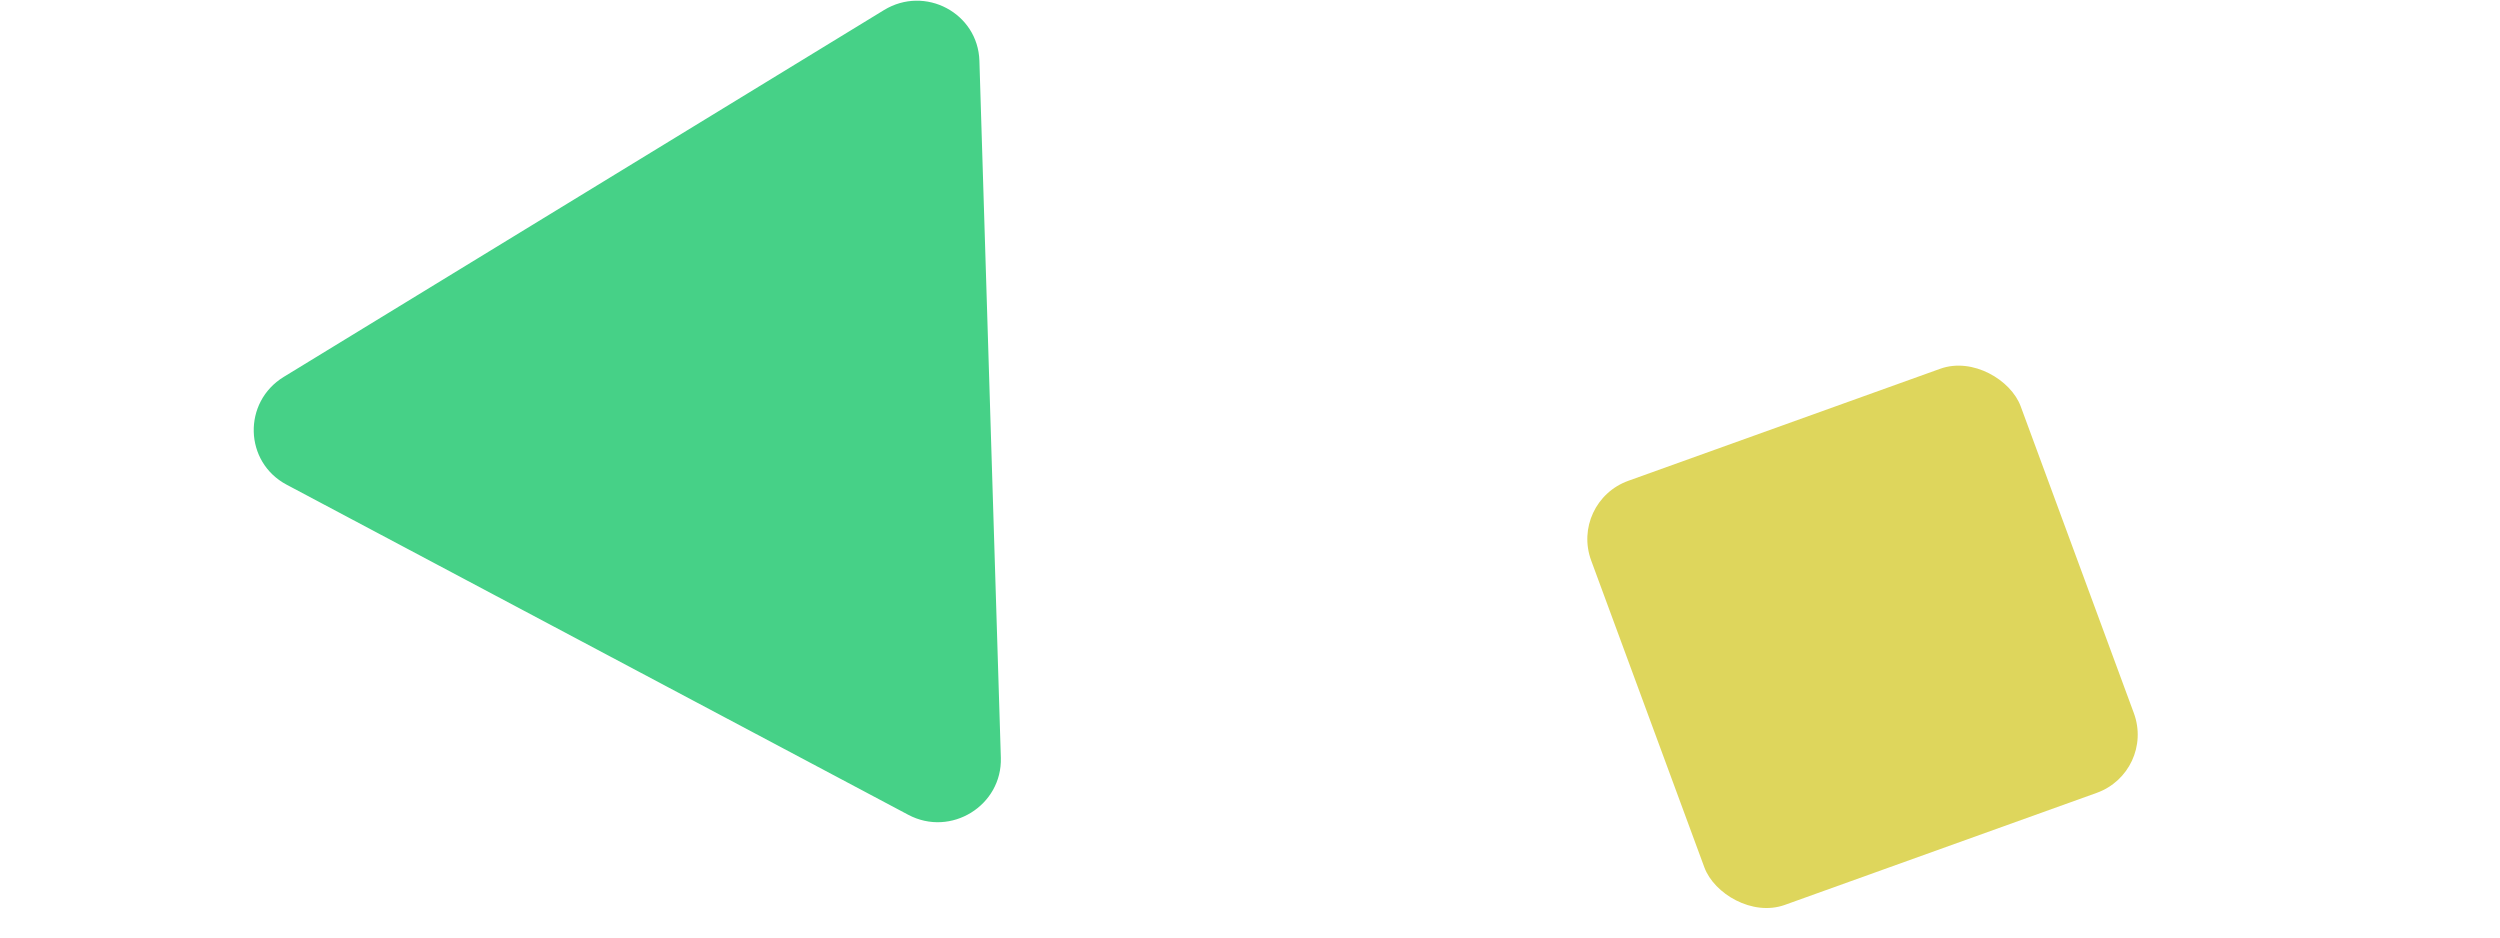 <svg width="80" height="30" viewBox="0 0 80 30" fill="none" xmlns="http://www.w3.org/2000/svg">
<rect width="14.605" height="14.469" rx="2" transform="matrix(0.941 -0.338 0.346 0.938 50.226 16.061)" fill="#DED65C"/>
<path d="M28.287 0.323C29.602 -0.481 31.294 0.418 31.341 1.945L32.027 24.245C32.074 25.779 30.426 26.797 29.064 26.073L9.172 15.51C7.81 14.787 7.759 12.867 9.081 12.06L28.287 0.323Z" fill="#46D187"/>
</svg>
